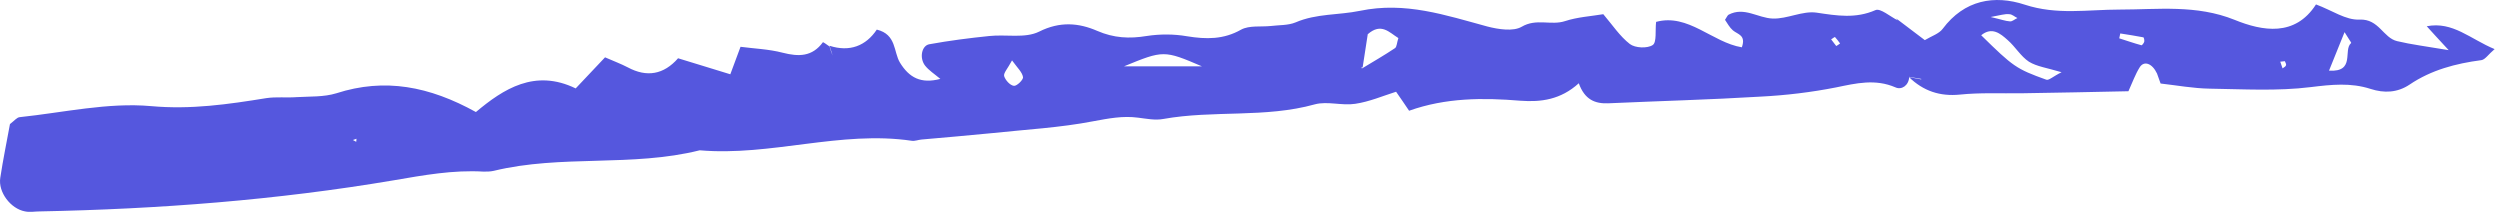 <svg width="118" height="10" viewBox="0 0 118 10" fill="none" xmlns="http://www.w3.org/2000/svg">
<path d="M89.49 0.864C89.935 1.203 90.369 1.53 90.851 1.894C91.176 1.7 91.525 1.591 91.694 1.361C92.718 -0.009 94.139 -0.251 95.572 0.221C97.09 0.718 98.535 0.452 100.04 0.452C101.835 0.452 103.666 0.209 105.472 0.936C106.785 1.47 108.327 1.748 109.315 0.209C110.073 0.488 110.724 0.961 111.374 0.924C112.289 0.888 112.482 1.785 113.145 1.942C113.807 2.1 114.494 2.185 115.578 2.367C115.036 1.785 114.795 1.518 114.542 1.239C115.77 0.997 116.601 1.845 117.746 2.318C117.444 2.573 117.3 2.815 117.119 2.839C115.915 2.997 114.759 3.3 113.735 3.991C113.157 4.379 112.53 4.403 111.892 4.197C110.953 3.894 110.049 3.991 109.062 4.112C107.496 4.306 105.894 4.209 104.304 4.185C103.521 4.173 102.738 4.027 101.98 3.942C101.907 3.761 101.871 3.615 101.811 3.47C101.582 2.985 101.197 2.851 100.992 3.179C100.787 3.506 100.655 3.882 100.462 4.306C98.74 4.342 97.066 4.379 95.391 4.403C94.428 4.415 93.464 4.367 92.513 4.464C91.561 4.56 90.778 4.294 90.104 3.639C90.297 3.676 90.489 3.712 90.682 3.748C90.682 3.736 90.682 3.736 90.682 3.724C90.489 3.688 90.297 3.664 90.116 3.627C90.092 4.039 89.755 4.257 89.466 4.124C88.514 3.712 87.611 3.93 86.671 4.124C85.503 4.354 84.299 4.5 83.106 4.56C80.709 4.706 78.312 4.767 75.904 4.876C75.289 4.9 74.796 4.706 74.519 3.93C73.663 4.706 72.736 4.827 71.76 4.754C70.002 4.609 68.243 4.609 66.509 5.227C66.292 4.9 66.112 4.645 65.895 4.33C65.281 4.524 64.63 4.803 63.968 4.9C63.342 4.997 62.655 4.767 62.065 4.924C59.716 5.579 57.283 5.191 54.91 5.615C54.525 5.688 54.116 5.603 53.718 5.554C52.995 5.457 52.321 5.591 51.598 5.724C50.033 6.027 48.431 6.112 46.841 6.282C45.733 6.391 44.613 6.488 43.505 6.585C43.348 6.597 43.179 6.669 43.035 6.645C39.675 6.148 36.386 7.385 33.026 7.094C29.834 7.894 26.498 7.288 23.306 8.063C23.15 8.1 22.981 8.1 22.825 8.1C21.379 8.015 19.994 8.269 18.573 8.512C13.057 9.445 7.48 9.869 1.892 9.978C1.651 9.978 1.41 10.027 1.181 9.978C0.507 9.857 -0.096 9.069 0.013 8.391C0.145 7.518 0.326 6.657 0.47 5.857C0.675 5.7 0.796 5.542 0.928 5.53C3 5.312 5.095 4.827 7.131 5.009C9.01 5.179 10.768 4.924 12.563 4.633C13.033 4.561 13.514 4.621 13.996 4.585C14.622 4.548 15.285 4.585 15.875 4.403C18.163 3.664 20.271 4.076 22.463 5.288C23.764 4.197 25.245 3.239 27.172 4.173C27.63 3.688 28.052 3.239 28.558 2.706C28.943 2.876 29.304 3.009 29.63 3.179C30.533 3.664 31.328 3.518 32.002 2.755L31.978 2.742C32.797 2.997 33.616 3.239 34.471 3.506C34.628 3.082 34.76 2.718 34.953 2.209C35.592 2.294 36.29 2.318 36.94 2.488C37.699 2.682 38.338 2.682 38.843 1.991C38.843 1.979 39.048 2.112 39.157 2.197C39.181 2.282 39.205 2.367 39.229 2.439C39.253 2.5 39.277 2.561 39.301 2.621C39.253 2.464 39.205 2.318 39.157 2.161C40.096 2.464 40.867 2.173 41.385 1.397C42.324 1.627 42.168 2.451 42.481 2.961C42.914 3.664 43.468 3.967 44.384 3.724C44.095 3.482 43.842 3.324 43.661 3.094C43.384 2.73 43.505 2.148 43.866 2.088C44.805 1.918 45.745 1.797 46.696 1.7C47.479 1.615 48.383 1.821 49.045 1.494C50.033 0.997 50.924 1.082 51.791 1.458C52.574 1.797 53.309 1.833 54.116 1.7C54.742 1.603 55.404 1.603 56.031 1.712C56.934 1.858 57.753 1.87 58.584 1.397C58.969 1.191 59.511 1.276 59.981 1.227C60.367 1.179 60.8 1.203 61.149 1.058C62.137 0.633 63.185 0.718 64.185 0.512C66.329 0.064 68.231 0.718 70.207 1.252C70.725 1.385 71.423 1.494 71.821 1.264C72.519 0.852 73.206 1.215 73.868 0.997C74.458 0.803 75.097 0.767 75.675 0.67C76.108 1.179 76.458 1.712 76.927 2.076C77.18 2.27 77.758 2.294 78.011 2.124C78.204 1.991 78.12 1.433 78.168 1.033C79.686 0.621 80.818 2.003 82.215 2.233C82.42 1.652 82.022 1.627 81.793 1.433C81.637 1.3 81.528 1.094 81.42 0.936C81.504 0.815 81.54 0.718 81.589 0.694C82.323 0.306 82.974 0.852 83.672 0.876C84.359 0.9 85.081 0.5 85.744 0.597C86.707 0.742 87.587 0.888 88.526 0.476C88.755 0.379 89.213 0.779 89.574 0.961L89.49 0.864ZM64.293 3.227C64.811 2.912 65.341 2.609 65.847 2.27C65.931 2.209 65.931 2.015 66.003 1.797C65.57 1.53 65.196 1.058 64.558 1.615C64.486 2.112 64.401 2.645 64.317 3.179C64.257 3.191 64.185 3.227 64.124 3.227C64.076 3.215 64.04 3.155 63.992 3.118C64.1 3.142 64.197 3.179 64.293 3.227ZM93.512 1.664C95.018 3.142 95.162 3.251 96.584 3.761C96.704 3.809 96.909 3.603 97.306 3.409C96.62 3.203 96.138 3.142 95.765 2.912C95.379 2.658 95.126 2.209 94.765 1.894C94.416 1.579 94.018 1.252 93.512 1.664ZM56.729 3.13C54.947 2.367 54.91 2.367 53.056 3.13C53.899 3.13 54.417 3.13 54.923 3.13C55.525 3.13 56.127 3.13 56.729 3.13ZM109.929 3.336C111.193 3.409 110.579 2.355 110.977 2.027C110.989 2.015 110.844 1.821 110.663 1.518C110.399 2.161 110.194 2.682 109.929 3.336ZM100.077 1.579C100.065 1.652 100.04 1.736 100.028 1.809C100.378 1.918 100.715 2.039 101.076 2.136C101.1 2.148 101.197 2.027 101.209 1.967C101.221 1.906 101.197 1.761 101.161 1.761C100.799 1.688 100.438 1.639 100.077 1.579ZM47.768 2.851C47.563 3.239 47.359 3.445 47.395 3.591C47.455 3.785 47.672 4.027 47.853 4.051C47.985 4.076 48.31 3.761 48.286 3.639C48.25 3.409 48.033 3.215 47.768 2.851ZM93.958 0.803C94.44 0.912 94.657 0.997 94.873 1.009C94.982 1.021 95.102 0.9 95.223 0.852C95.09 0.791 94.97 0.67 94.837 0.67C94.633 0.646 94.428 0.718 93.958 0.803ZM86.671 2.173C86.731 2.136 86.792 2.1 86.852 2.051C86.768 1.942 86.695 1.833 86.611 1.748C86.599 1.736 86.491 1.821 86.43 1.858C86.515 1.967 86.599 2.076 86.671 2.173ZM107.845 2.888C107.773 2.9 107.701 2.9 107.628 2.912C107.664 3.021 107.701 3.118 107.737 3.227C107.797 3.179 107.881 3.142 107.893 3.094C107.929 3.033 107.869 2.961 107.845 2.888ZM16.814 6.694L16.826 6.548L16.658 6.609L16.814 6.694Z" fill="#5557DE"/>
</svg>

